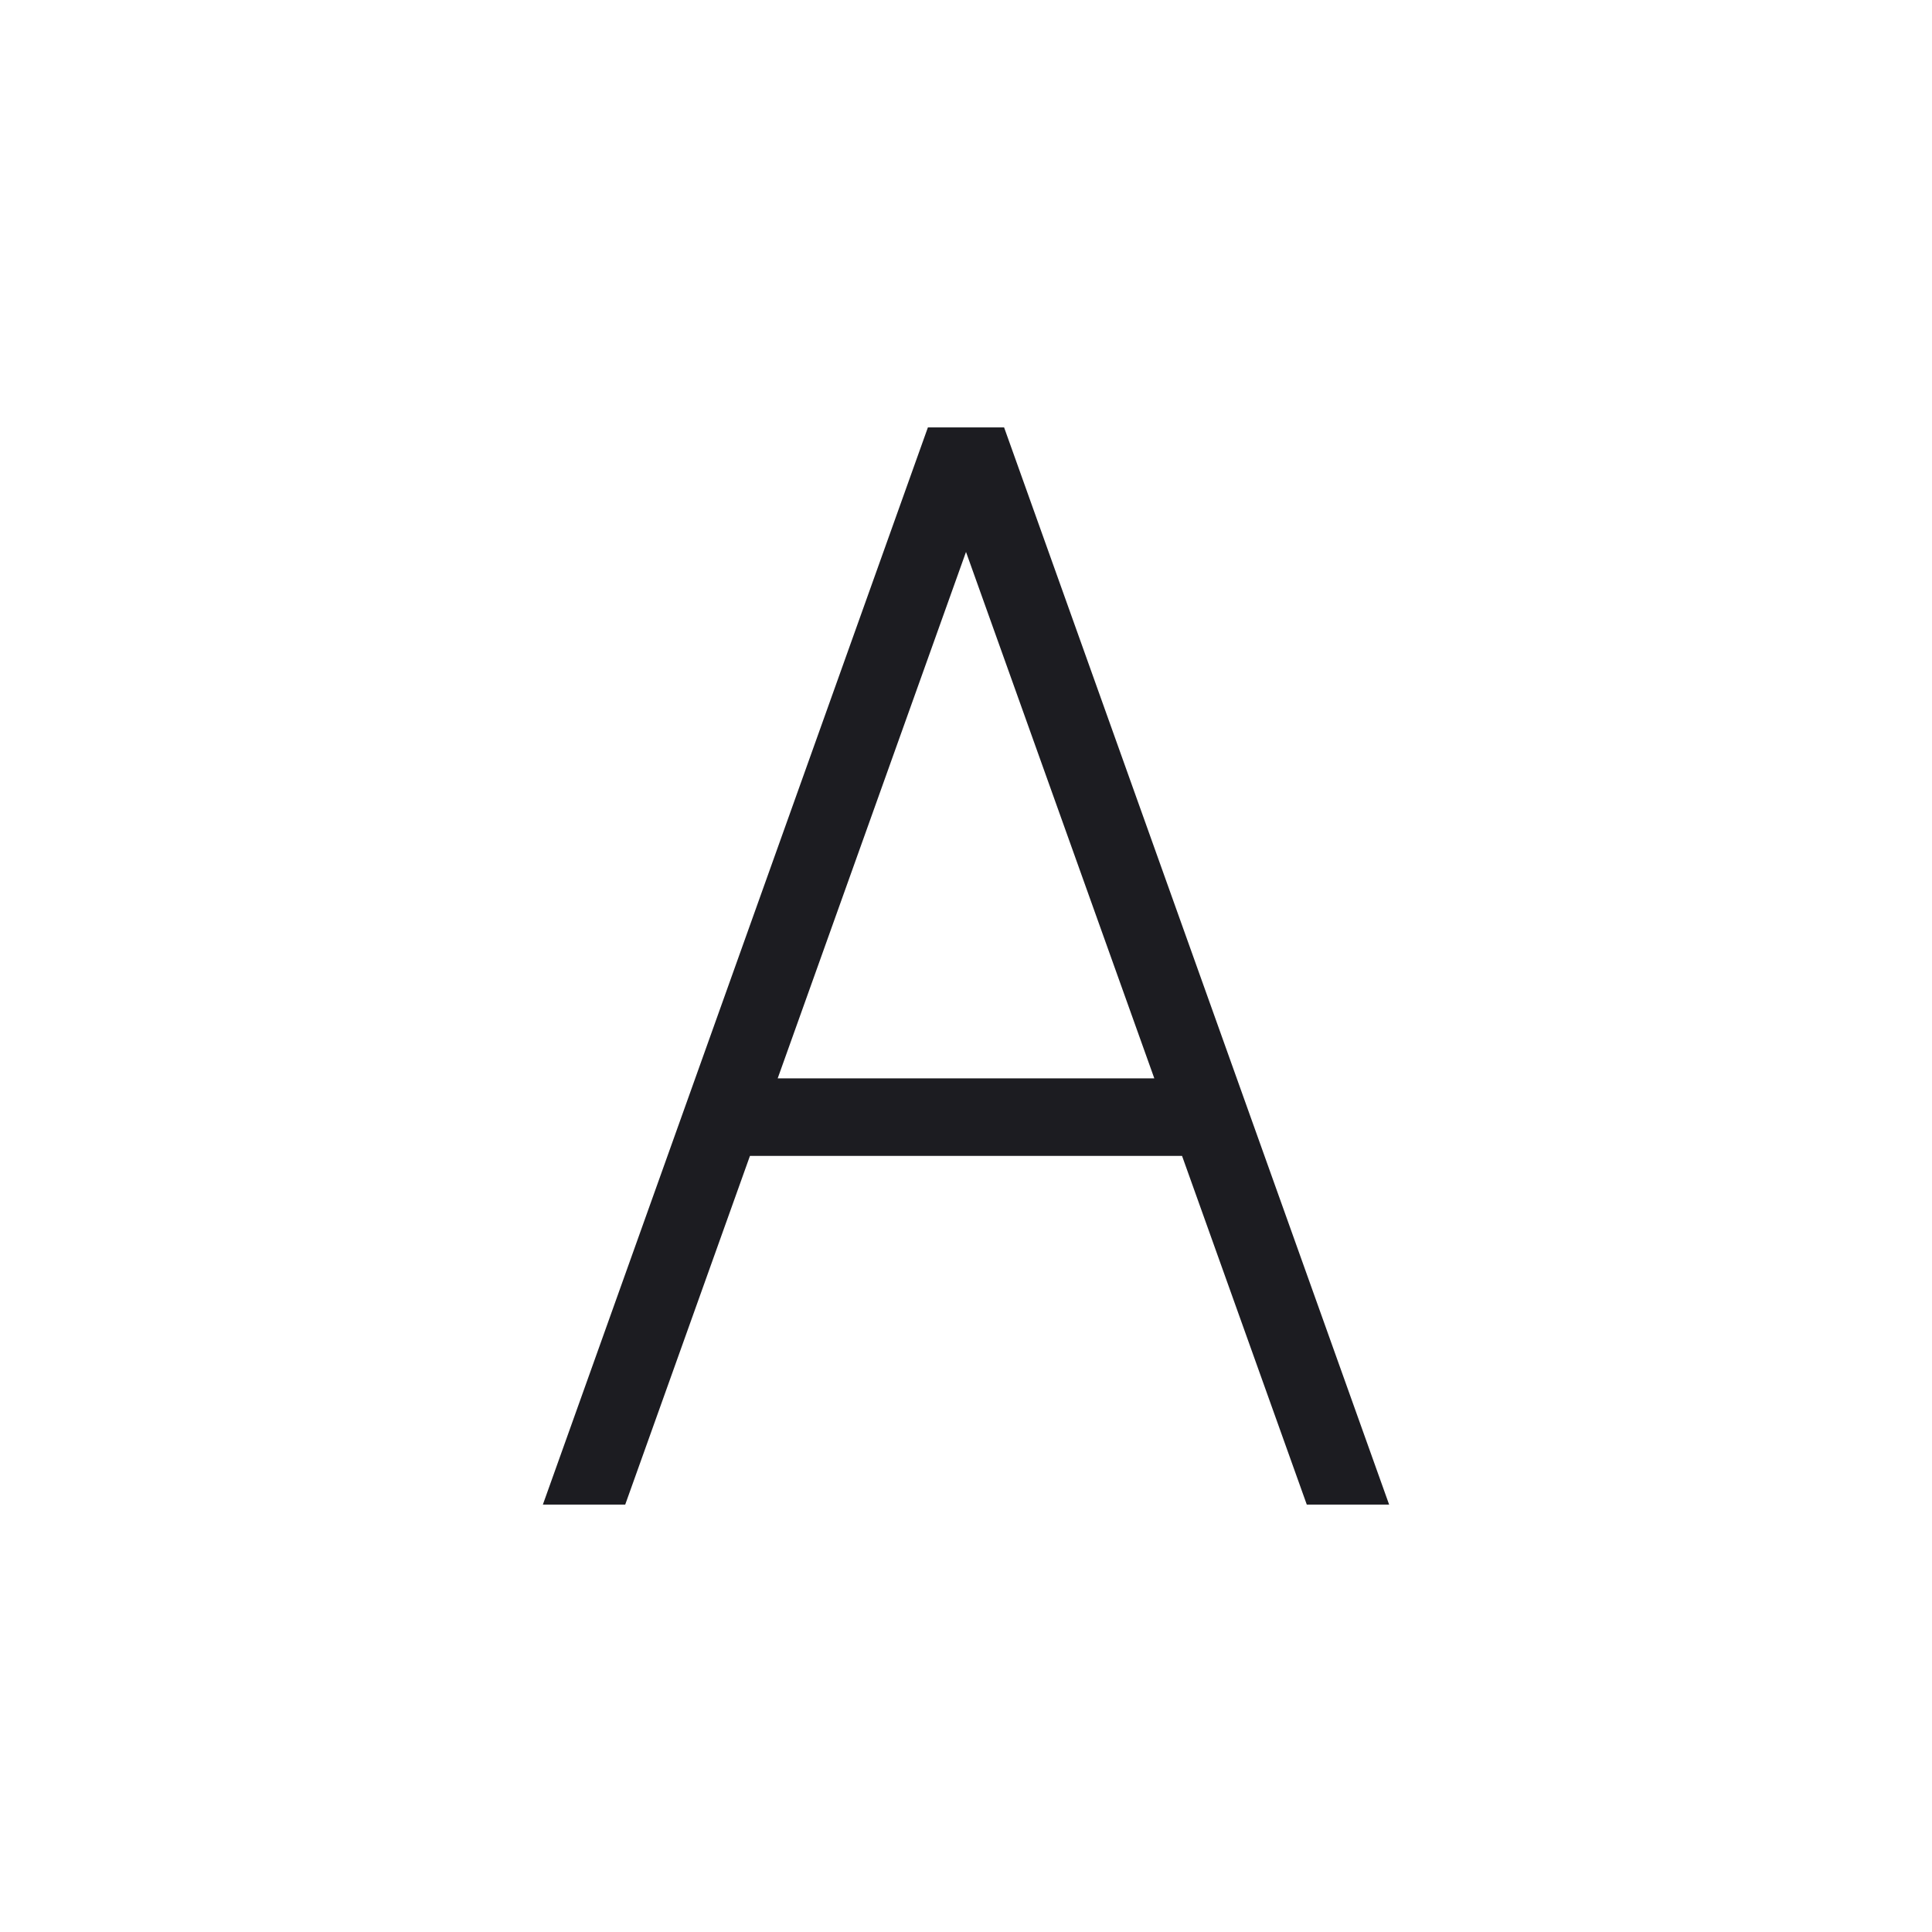 <svg width="64" height="64" viewBox="0 0 64 64" fill="none" xmlns="http://www.w3.org/2000/svg">
<path d="M20.183 49.091H19.048L31.266 14.909H32.734L44.952 49.091H43.817L32.067 16.244H31.933L20.183 49.091ZM24.055 36.473H39.945V37.541H24.055V36.473Z" fill="#1C1C21" stroke="#1C1C21" stroke-width="1.5"/>
</svg>
